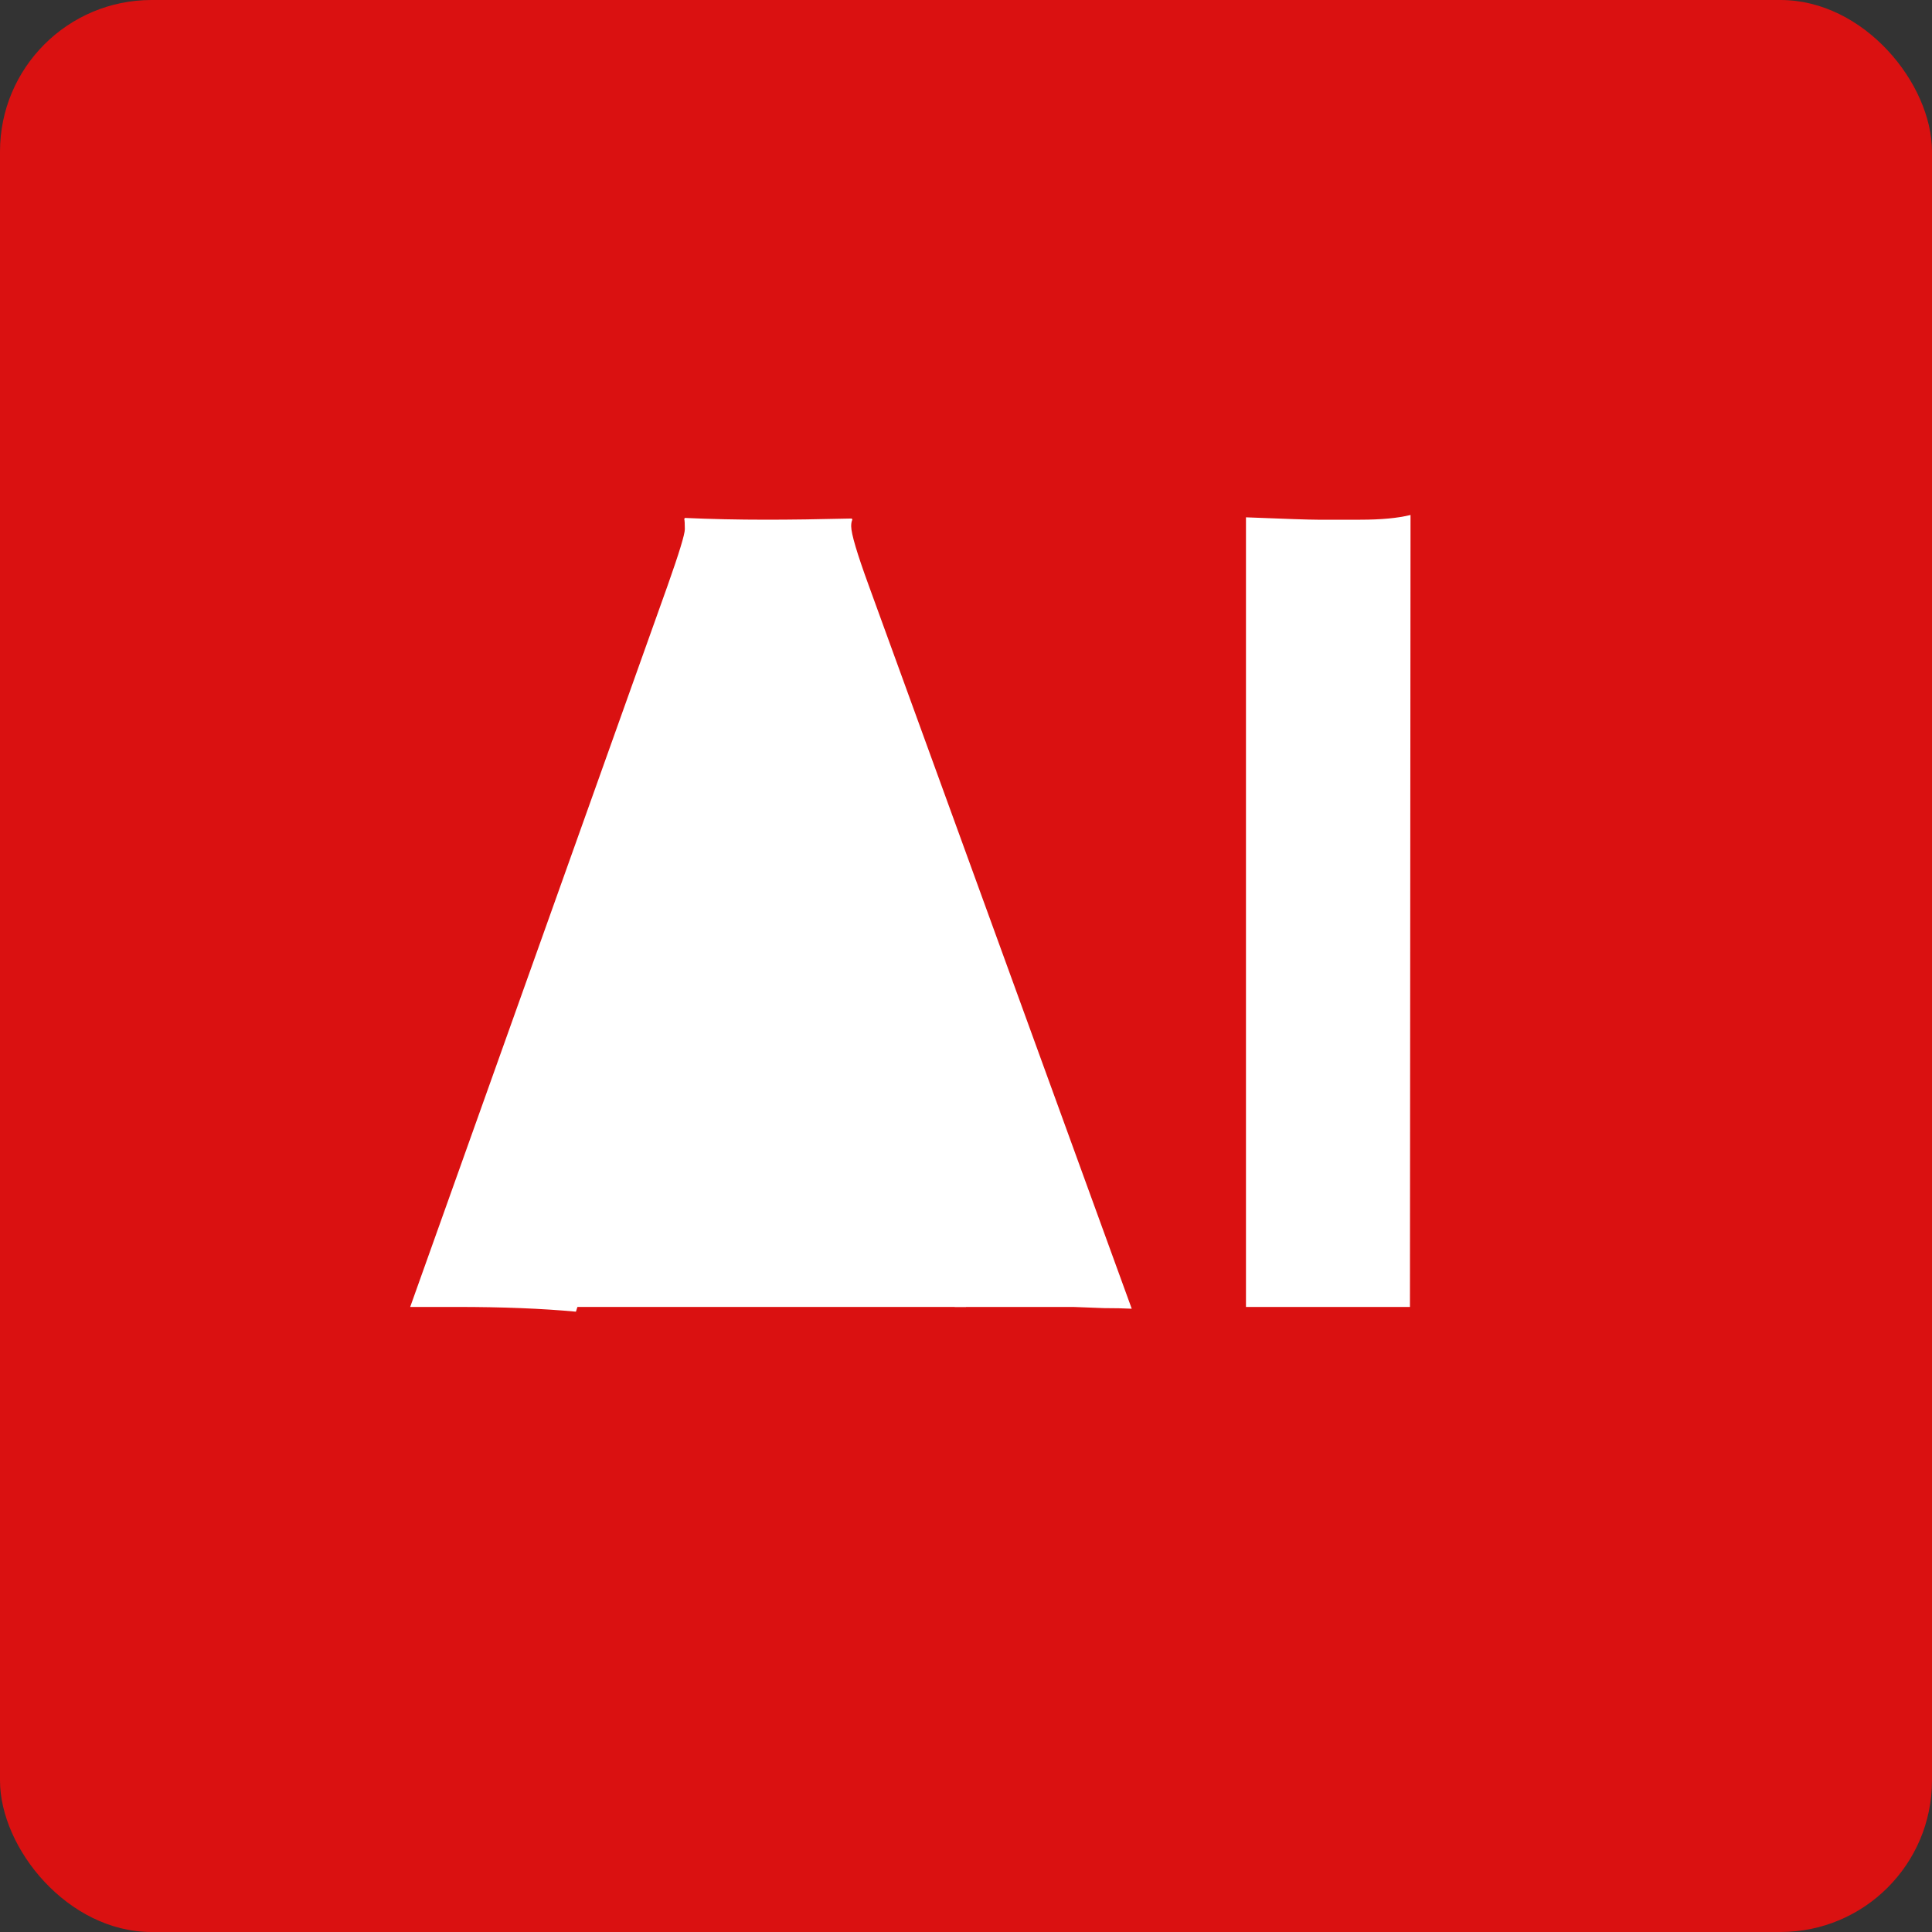<svg width="102" height="102" viewBox="0 0 102 102" fill="none" xmlns="http://www.w3.org/2000/svg">
<rect x="0" y="0" width="102" height="102" fill="#333333" stroke="none"/>
<rect width="102" height="102" rx="8" fill="#DA1111"/>
<path d="M30.406 69.25C28.615 69.083 26.521 69 24.125 69H21.656L35.25 30.906C35.854 29.198 36.156 28.208 36.156 27.938C36.156 27.646 36.146 27.469 36.125 27.406L36.156 27.344C37.51 27.406 38.948 27.438 40.469 27.438C41.719 27.438 43.219 27.417 44.969 27.375L45 27.438C44.958 27.521 44.938 27.635 44.938 27.781C44.938 28.177 45.25 29.229 45.875 30.938L59.75 69.094C59.333 69.073 58.844 69.062 58.281 69.062C58.281 69.062 57.74 69.042 56.656 69C56.135 69 55.667 69 55.25 69H50.406L47.469 60H33.344L30.406 69.25ZM45.031 52.5L40.312 37.969L35.719 52.5H45.031ZM65.781 27.312C67.865 27.396 69.125 27.438 69.562 27.438H71.812C72.917 27.438 73.802 27.354 74.469 27.188L74.438 69H65.781V27.312Z" fill="white"/>
<path d="M47.5 55.5H38.5H33.5L34.5 44L41 36.5L47.5 55.5Z" fill="white"/>
<rect x="30" y="58" width="21" height="11" fill="white"/>
</svg>
